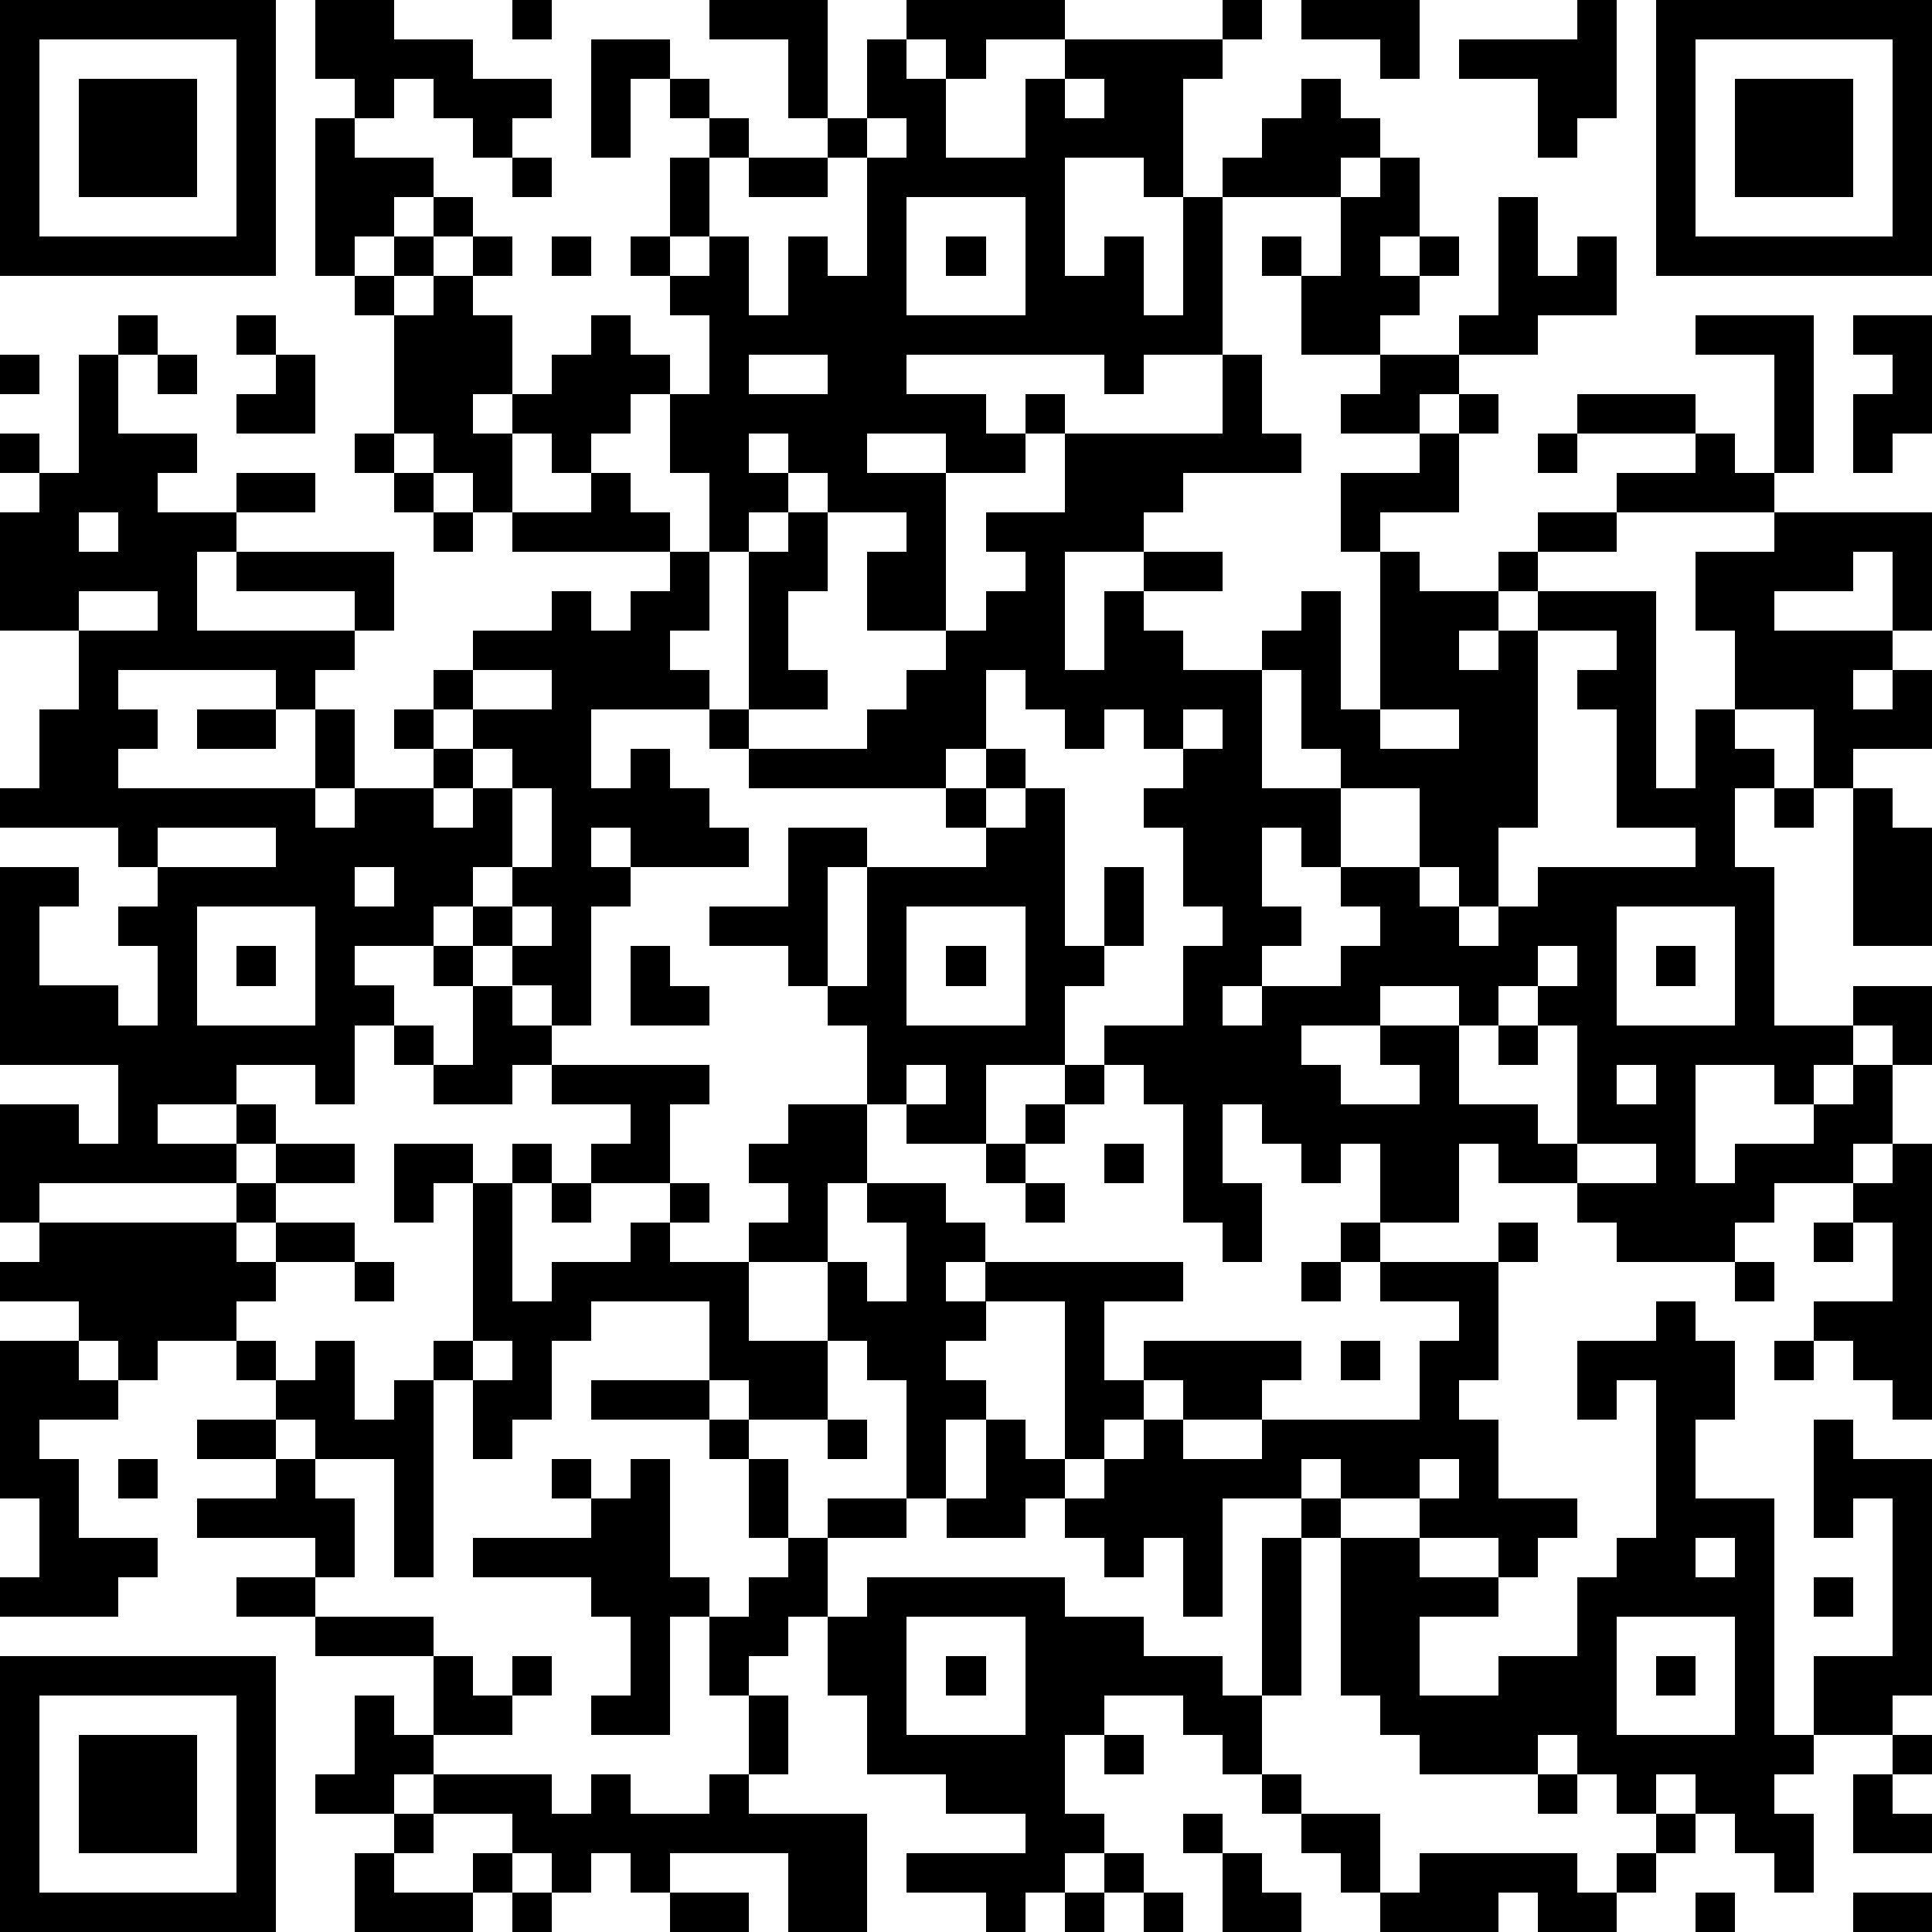 <?xml version="1.0" standalone="yes"?><svg version="1.1" xmlns="http://www.w3.org/2000/svg" xmlns:xlink="http://www.w3.org/1999/xlink" xmlns:ev="http://www.w3.org/2001/xml-events" width="196" height="196" shape-rendering="crispEdges"><path d="M0 0h7v7h-7zM8 0h2v1h2v1h2v1h-1v1h-1v-1h-1v-1h-1v1h-1v-1h-1zM13 0h1v1h-1zM18 0h3v3h-1v-2h-2zM23 0h4v1h-2v1h-1v-1h-1zM31 0h1v1h-1zM33 0h3v2h-1v-1h-2zM40 0h1v3h-1v1h-1v-2h-2v-1h3zM42 0h7v7h-7zM1 1v5h5v-5zM15 1h2v1h-1v2h-1zM22 1h1v1h1v2h2v-2h1v-1h4v1h-1v3h-1v-1h-2v3h1v-1h1v2h1v-3h1v-1h1v-1h1v-1h1v1h1v1h-1v1h-3v4h-2v1h-1v-1h-5v1h2v1h1v-1h1v1h-1v1h-2v-1h-2v1h2v4h-2v-2h1v-1h-2v-1h-1v-1h-1v1h1v1h-1v1h-1v-2h-1v-2h-1v1h-1v1h-1v-1h-1v-1h-1v1h1v2h-1v-1h-1v-1h-1v-3h-1v-1h-1v-4h1v1h2v1h-1v1h-1v1h1v-1h1v-1h1v1h-1v1h-1v1h1v-1h1v-1h1v1h-1v1h1v2h1v-1h1v-1h1v1h1v1h1v-2h-1v-1h-1v-1h1v-2h1v-1h-1v-1h1v1h1v1h-1v2h-1v1h1v-1h1v2h1v-2h1v1h1v-3h-1v-1h1zM43 1v5h5v-5zM2 2h3v3h-3zM27 2v1h1v-1zM44 2h3v3h-3zM22 3v1h1v-1zM13 4h1v1h-1zM19 4h2v1h-2zM35 4h1v2h-1v1h1v-1h1v1h-1v1h-1v1h-2v-2h-1v-1h1v1h1v-2h1zM23 5v3h3v-3zM38 5h1v2h1v-1h1v2h-2v1h-2v-1h1zM14 6h1v1h-1zM24 6h1v1h-1zM3 8h1v1h-1zM6 8h1v1h-1zM43 8h3v4h-1v-3h-2zM47 8h2v3h-1v1h-1v-2h1v-1h-1zM0 9h1v1h-1zM2 9h1v2h2v1h-1v1h2v-1h2v1h-2v1h-1v2h4v-1h-3v-1h4v2h-1v1h-1v1h-1v-1h-4v1h1v1h-1v1h5v-2h1v2h-1v1h1v-1h2v-1h-1v-1h1v-1h1v-1h2v-1h1v1h1v-1h1v-1h-4v-1h2v-1h1v1h1v1h1v2h-1v1h1v1h-3v2h1v-1h1v1h1v1h1v1h-3v-1h-1v1h1v1h-1v3h-1v-1h-1v-1h-1v-1h-1v1h-2v1h1v1h-1v2h-1v-1h-2v1h-2v1h2v-1h1v1h-1v1h-5v1h-1v-3h2v1h1v-2h-3v-5h2v1h-1v2h2v1h1v-2h-1v-1h1v-1h-1v-1h-3v-1h1v-2h1v-2h-2v-3h1v-1h-1v-1h1v1h1zM4 9h1v1h-1zM7 9h1v2h-2v-1h1zM19 9v1h2v-1zM31 9h1v2h1v1h-3v1h-1v1h-2v3h1v-2h1v-1h2v1h-2v1h1v1h2v-1h1v-1h1v3h1v-4h-1v-2h2v-1h-2v-1h1v-1h2v1h-1v1h1v-1h1v1h-1v2h-2v1h1v1h2v-1h1v-1h2v-1h2v-1h-3v-1h3v1h1v1h1v1h-4v1h-2v1h-1v1h-1v1h1v-1h1v-1h3v5h1v-2h1v-2h-1v-2h2v-1h4v3h-1v-2h-1v1h-2v1h3v1h-1v1h1v-1h1v2h-2v1h-1v-2h-2v1h1v1h-1v2h1v4h2v-1h2v2h-1v-1h-1v1h-1v1h-1v-1h-2v3h1v-1h2v-1h1v-1h1v2h-1v1h-2v1h-1v1h-3v-1h-1v-1h-2v-1h-1v2h-2v-2h-1v1h-1v-1h-1v-1h-1v2h1v2h-1v-1h-1v-3h-1v-1h-1v-1h2v-2h1v-1h-1v-2h-1v-1h1v-1h-1v-1h-1v1h-1v-1h-1v-1h-1v2h-1v1h-5v-1h-1v-1h1v-4h1v-1h1v2h-1v2h1v1h-2v1h3v-1h1v-1h1v-1h1v-1h1v-1h-1v-1h2v-2h4zM9 11h1v1h-1zM39 11h1v1h-1zM10 12h1v1h-1zM2 13v1h1v-1zM11 13h1v1h-1zM2 15v1h2v-1zM39 16v5h-1v2h-1v-1h-1v-2h-2v-1h-1v-2h-1v3h2v2h-1v-1h-1v2h1v1h-1v1h-1v1h1v-1h2v-1h1v-1h-1v-1h2v1h1v1h1v-1h1v-1h4v-1h-2v-3h-1v-1h1v-1zM12 17v1h-1v1h1v-1h2v-1zM5 18h2v1h-2zM30 18v1h1v-1zM35 18v1h2v-1zM12 19v1h-1v1h1v-1h1v-1zM25 19h1v1h-1zM13 20v2h-1v1h1v-1h1v-2zM24 20h1v1h-1zM26 20h1v4h1v-2h1v2h-1v1h-1v2h-2v2h-2v-1h-1v-2h-1v-1h-1v-1h-2v-1h2v-2h2v1h-1v3h1v-3h3v-1h1zM45 20h1v1h-1zM47 20h1v1h1v3h-2zM4 21v1h3v-1zM9 22v1h1v-1zM5 23v3h3v-3zM13 23v1h1v-1zM23 23v3h3v-3zM41 23v3h3v-3zM6 24h1v1h-1zM11 24h1v1h-1zM16 24h1v1h1v1h-2zM24 24h1v1h-1zM39 24v1h-1v1h-1v-1h-2v1h-2v1h1v1h2v-1h-1v-1h2v2h2v1h1v-3h-1v-1h1v-1zM42 24h1v1h-1zM12 25h1v1h1v1h-1v1h-2v-1h-1v-1h1v1h1zM38 26h1v1h-1zM14 27h4v1h-1v2h-2v-1h1v-1h-2zM23 27v1h1v-1zM27 27h1v1h-1zM41 27v1h1v-1zM20 28h2v2h-1v2h-2v-1h1v-1h-1v-1h1zM26 28h1v1h-1zM7 29h2v1h-2zM10 29h2v1h-1v1h-1zM13 29h1v1h-1zM25 29h1v1h-1zM28 29h1v1h-1zM40 29v1h2v-1zM48 29h1v7h-1v-1h-1v-1h-1v-1h2v-2h-1v-1h1zM6 30h1v1h-1zM12 30h1v3h1v-1h2v-1h1v-1h1v1h-1v1h2v2h2v-2h1v1h1v-2h-1v-1h2v1h1v1h-1v1h1v-1h5v1h-2v2h1v-1h4v1h-1v1h-2v-1h-1v1h-1v1h-1v-4h-2v1h-1v1h1v1h-1v2h-1v-3h-1v-1h-1v2h-2v-1h-1v-2h-3v1h-1v2h-1v1h-1v-2h-1v-1h1zM14 30h1v1h-1zM26 30h1v1h-1zM1 31h5v1h1v-1h2v1h-2v1h-1v1h-2v1h-1v-1h-1v-1h-2v-1h1zM34 31h1v1h-1zM38 31h1v1h-1zM46 31h1v1h-1zM9 32h1v1h-1zM33 32h1v1h-1zM35 32h3v3h-1v1h1v2h2v1h-1v1h-1v-1h-2v-1h-2v-1h-1v1h-2v3h-1v-2h-1v1h-1v-1h-1v-1h-1v1h-2v-1h1v-2h1v1h1v1h1v-1h1v-1h1v1h2v-1h4v-2h1v-1h-2zM44 32h1v1h-1zM42 33h1v1h1v2h-1v2h2v6h1v-2h2v-4h-1v1h-1v-3h1v1h2v6h-1v1h-2v1h-1v1h1v2h-1v-1h-1v-1h-1v-1h-1v1h-1v-1h-1v-1h-1v1h-3v-1h-1v-1h-1v-4h-1v-1h1v1h2v1h2v1h-2v2h2v-1h2v-2h1v-1h1v-4h-1v1h-1v-2h2zM0 34h2v1h1v1h-2v1h1v2h2v1h-1v1h-3v-1h1v-2h-1zM6 34h1v1h-1zM8 34h1v2h1v-1h1v5h-1v-3h-2v-1h-1v-1h1zM12 34v1h1v-1zM34 34h1v1h-1zM45 34h1v1h-1zM15 35h3v1h-3zM5 36h2v1h-2zM18 36h1v1h-1zM21 36h1v1h-1zM3 37h1v1h-1zM7 37h1v1h1v2h-1v-1h-3v-1h2zM14 37h1v1h-1zM16 37h1v3h1v1h-1v3h-2v-1h1v-2h-1v-1h-3v-1h3v-1h1zM19 37h1v2h-1zM36 37v1h1v-1zM21 38h2v1h-2zM20 39h1v2h-1v1h-1v1h-1v-2h1v-1h1zM32 39h1v4h-1zM43 39v1h1v-1zM6 40h2v1h-2zM22 40h5v1h2v1h2v1h1v2h-1v-1h-1v-1h-2v1h-1v2h1v1h-1v1h-1v1h-1v-1h-2v-1h3v-1h-2v-1h-2v-2h-1v-2h1zM46 40h1v1h-1zM8 41h3v1h-3zM23 41v3h3v-3zM41 41v3h3v-3zM0 42h7v7h-7zM11 42h1v1h1v-1h1v1h-1v1h-2zM24 42h1v1h-1zM42 42h1v1h-1zM1 43v5h5v-5zM9 43h1v1h1v1h-1v1h-2v-1h1zM19 43h1v2h-1zM2 44h3v3h-3zM28 44h1v1h-1zM48 44h1v1h-1zM11 45h3v1h1v-1h1v1h2v-1h1v1h3v3h-2v-2h-3v1h-1v-1h-1v1h-1v-1h-1v-1h-2zM32 45h1v1h-1zM39 45h1v1h-1zM47 45h1v1h1v1h-2zM10 46h1v1h-1zM30 46h1v1h-1zM33 46h2v2h-1v-1h-1zM42 46h1v1h-1zM9 47h1v1h2v-1h1v1h-1v1h-3zM28 47h1v1h-1zM31 47h1v1h1v1h-2zM36 47h4v1h1v-1h1v1h-1v1h-2v-1h-1v1h-3v-1h1zM13 48h1v1h-1zM17 48h2v1h-2zM27 48h1v1h-1zM29 48h1v1h-1zM43 48h1v1h-1zM47 48h2v1h-2z" style="fill:#000" transform="translate(0,0) scale(4)"/></svg>
